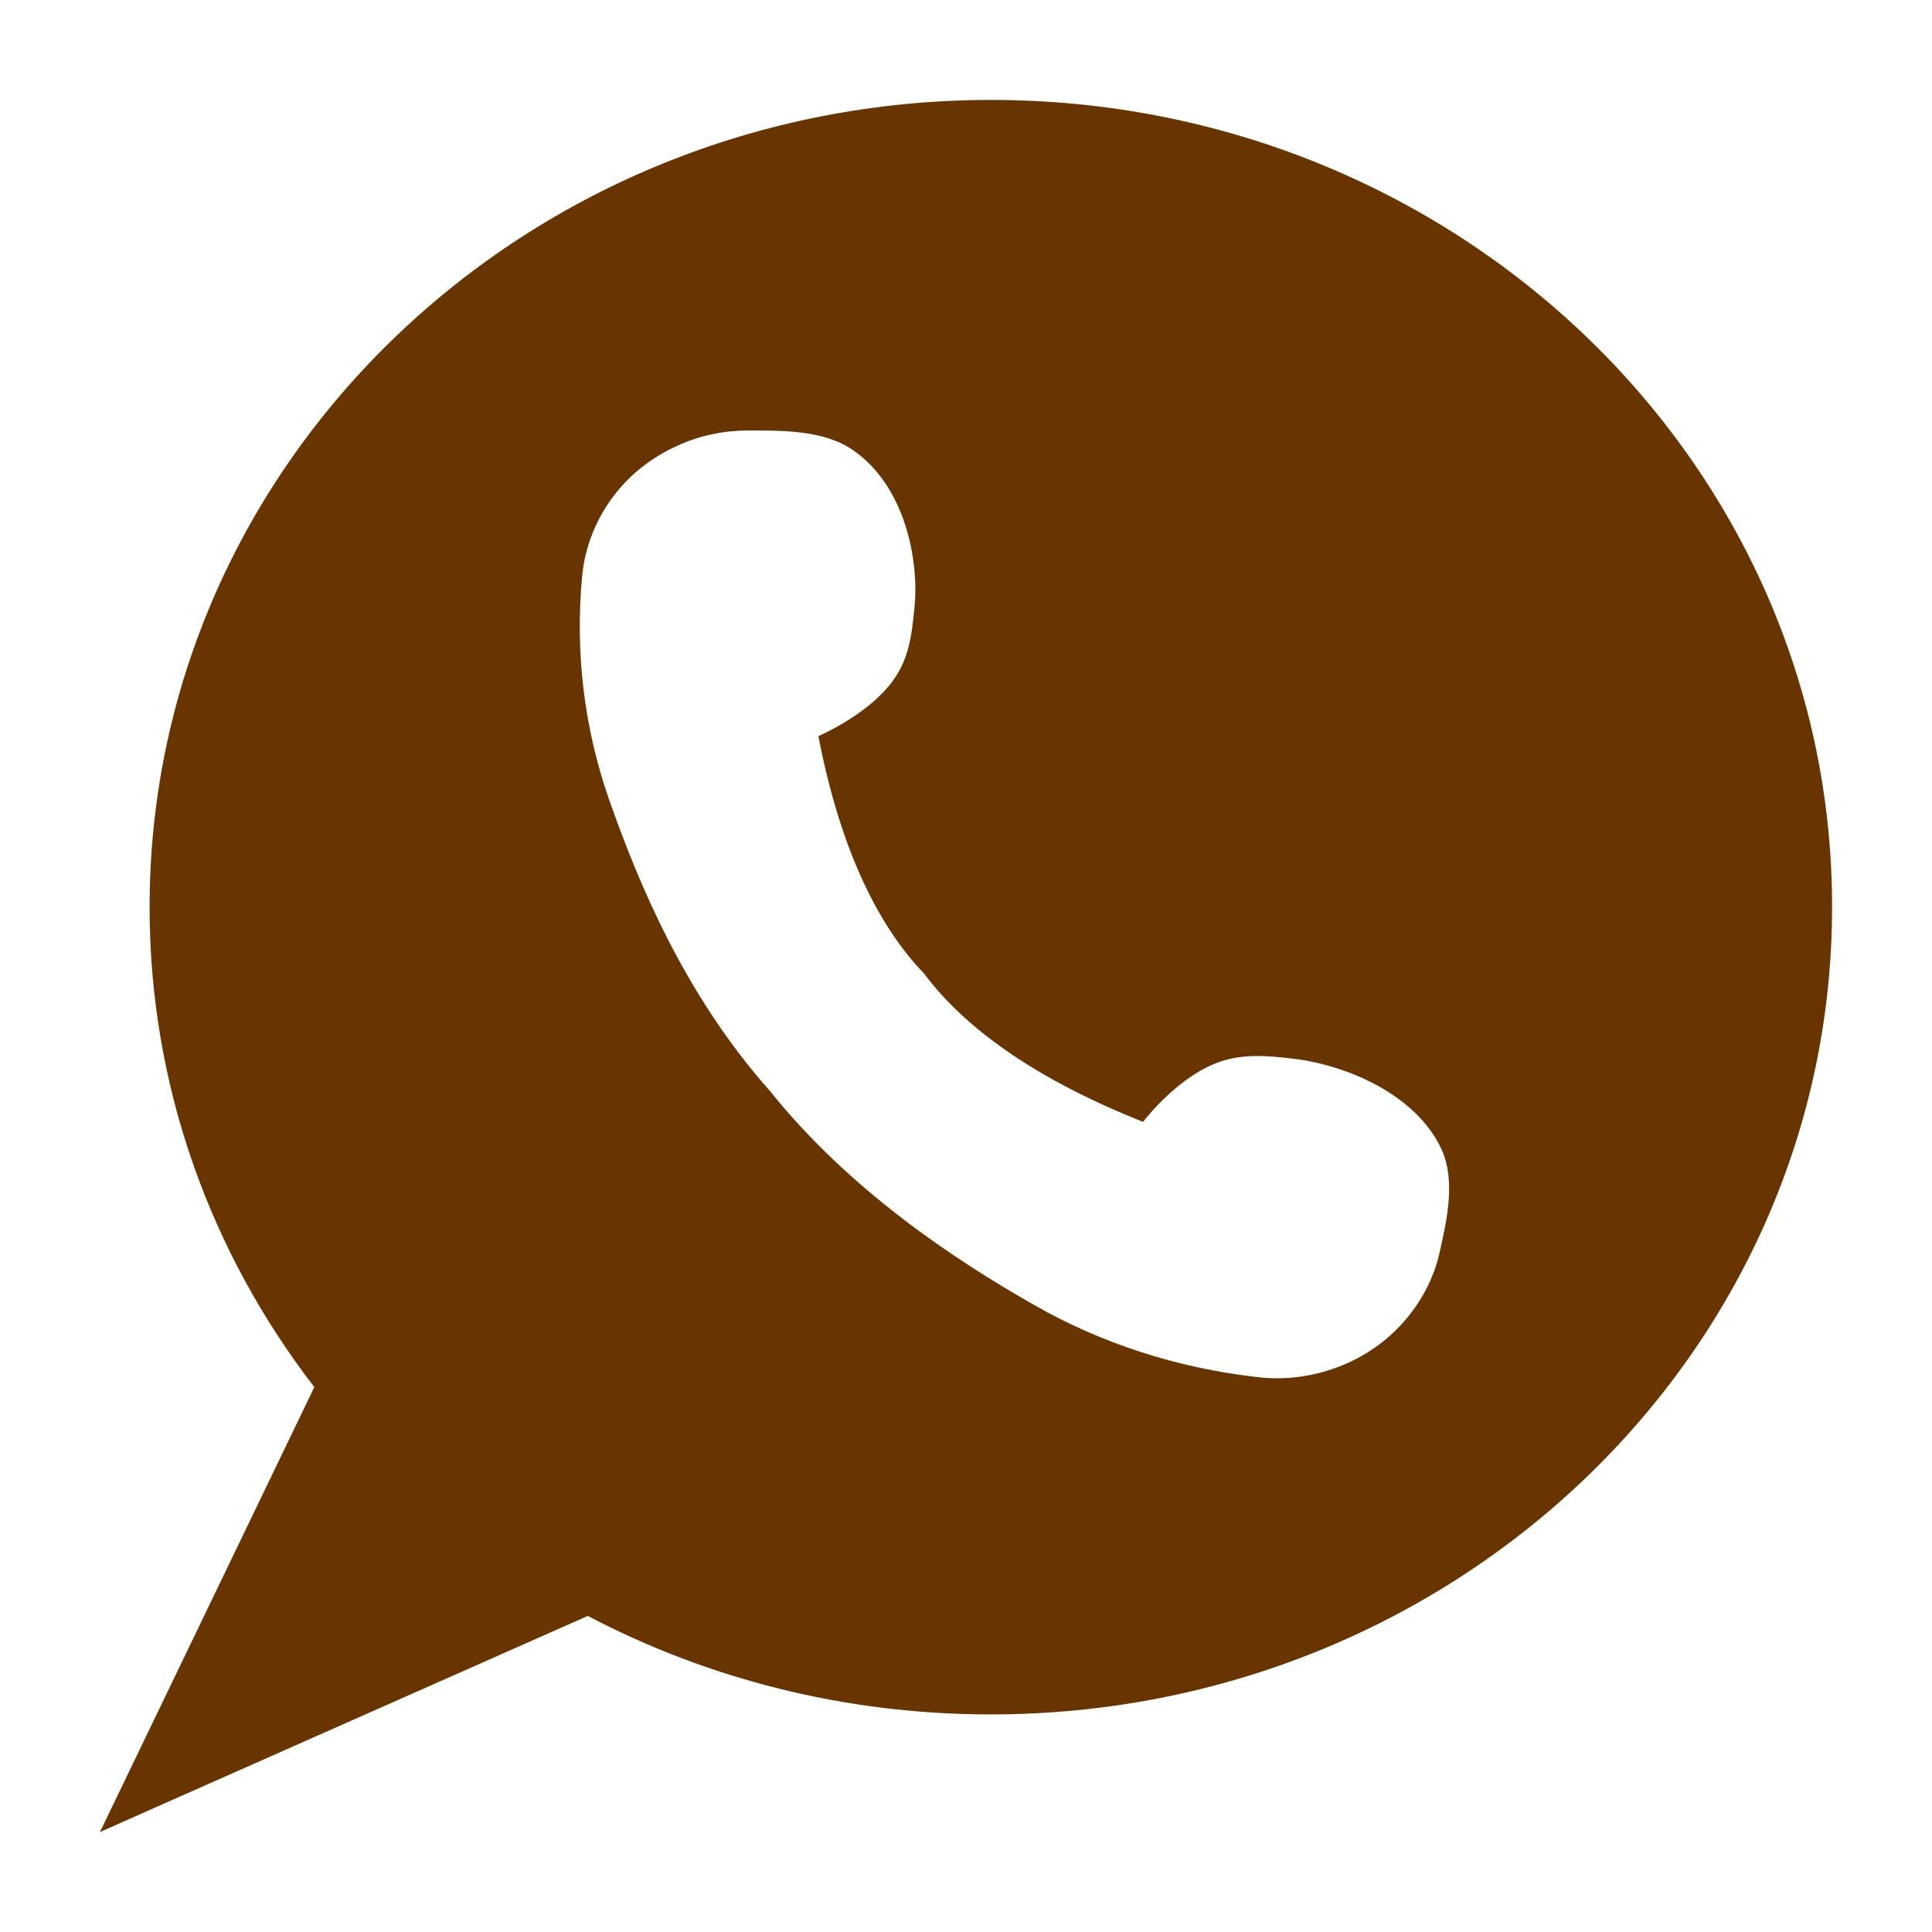 <?xml version="1.0" encoding="UTF-8"?> <svg xmlns="http://www.w3.org/2000/svg" width="58" height="58" viewBox="0 0 58 58" fill="none"> <path d="M29.751 3C15.794 3 4.491 13.844 4.491 27.234C4.491 32.629 6.331 37.612 9.436 41.642L3 55L4.683 54.252L17.646 48.511C21.237 50.396 25.358 51.468 29.74 51.468C43.685 51.468 55 40.624 55 27.234C55.011 13.844 43.697 3 29.751 3ZM43.222 37.58C43.076 38.252 42.771 38.891 42.33 39.454C41.788 40.148 41.088 40.667 40.286 40.992C39.485 41.318 38.604 41.447 37.723 41.339C35.363 41.068 33.082 40.343 31.038 39.172C28.678 37.829 25.505 35.738 23.111 32.748C20.559 29.878 19.17 26.519 18.29 24.017C17.533 21.861 17.262 19.564 17.476 17.3C17.555 16.444 17.872 15.643 18.369 14.96C18.865 14.277 19.554 13.725 20.367 13.367C21.033 13.064 21.756 12.923 22.468 12.923C23.484 12.923 24.726 12.912 25.584 13.498C26.917 14.397 27.481 16.173 27.481 17.733C27.481 17.874 27.47 18.026 27.459 18.167C27.38 19.023 27.3 19.77 26.792 20.453C26.296 21.135 25.381 21.731 24.568 22.099C25.189 25.306 26.262 27.689 27.741 29.227C28.373 30.073 29.232 30.874 30.327 31.622C31.422 32.369 32.743 33.052 34.313 33.68C34.855 32.998 35.657 32.261 36.458 31.936C37.249 31.611 38.039 31.687 38.92 31.795C39.067 31.817 39.225 31.838 39.372 31.871C40.953 32.196 42.647 33.095 43.29 34.536C43.697 35.468 43.437 36.627 43.222 37.58Z" fill="#683400"></path> </svg> 